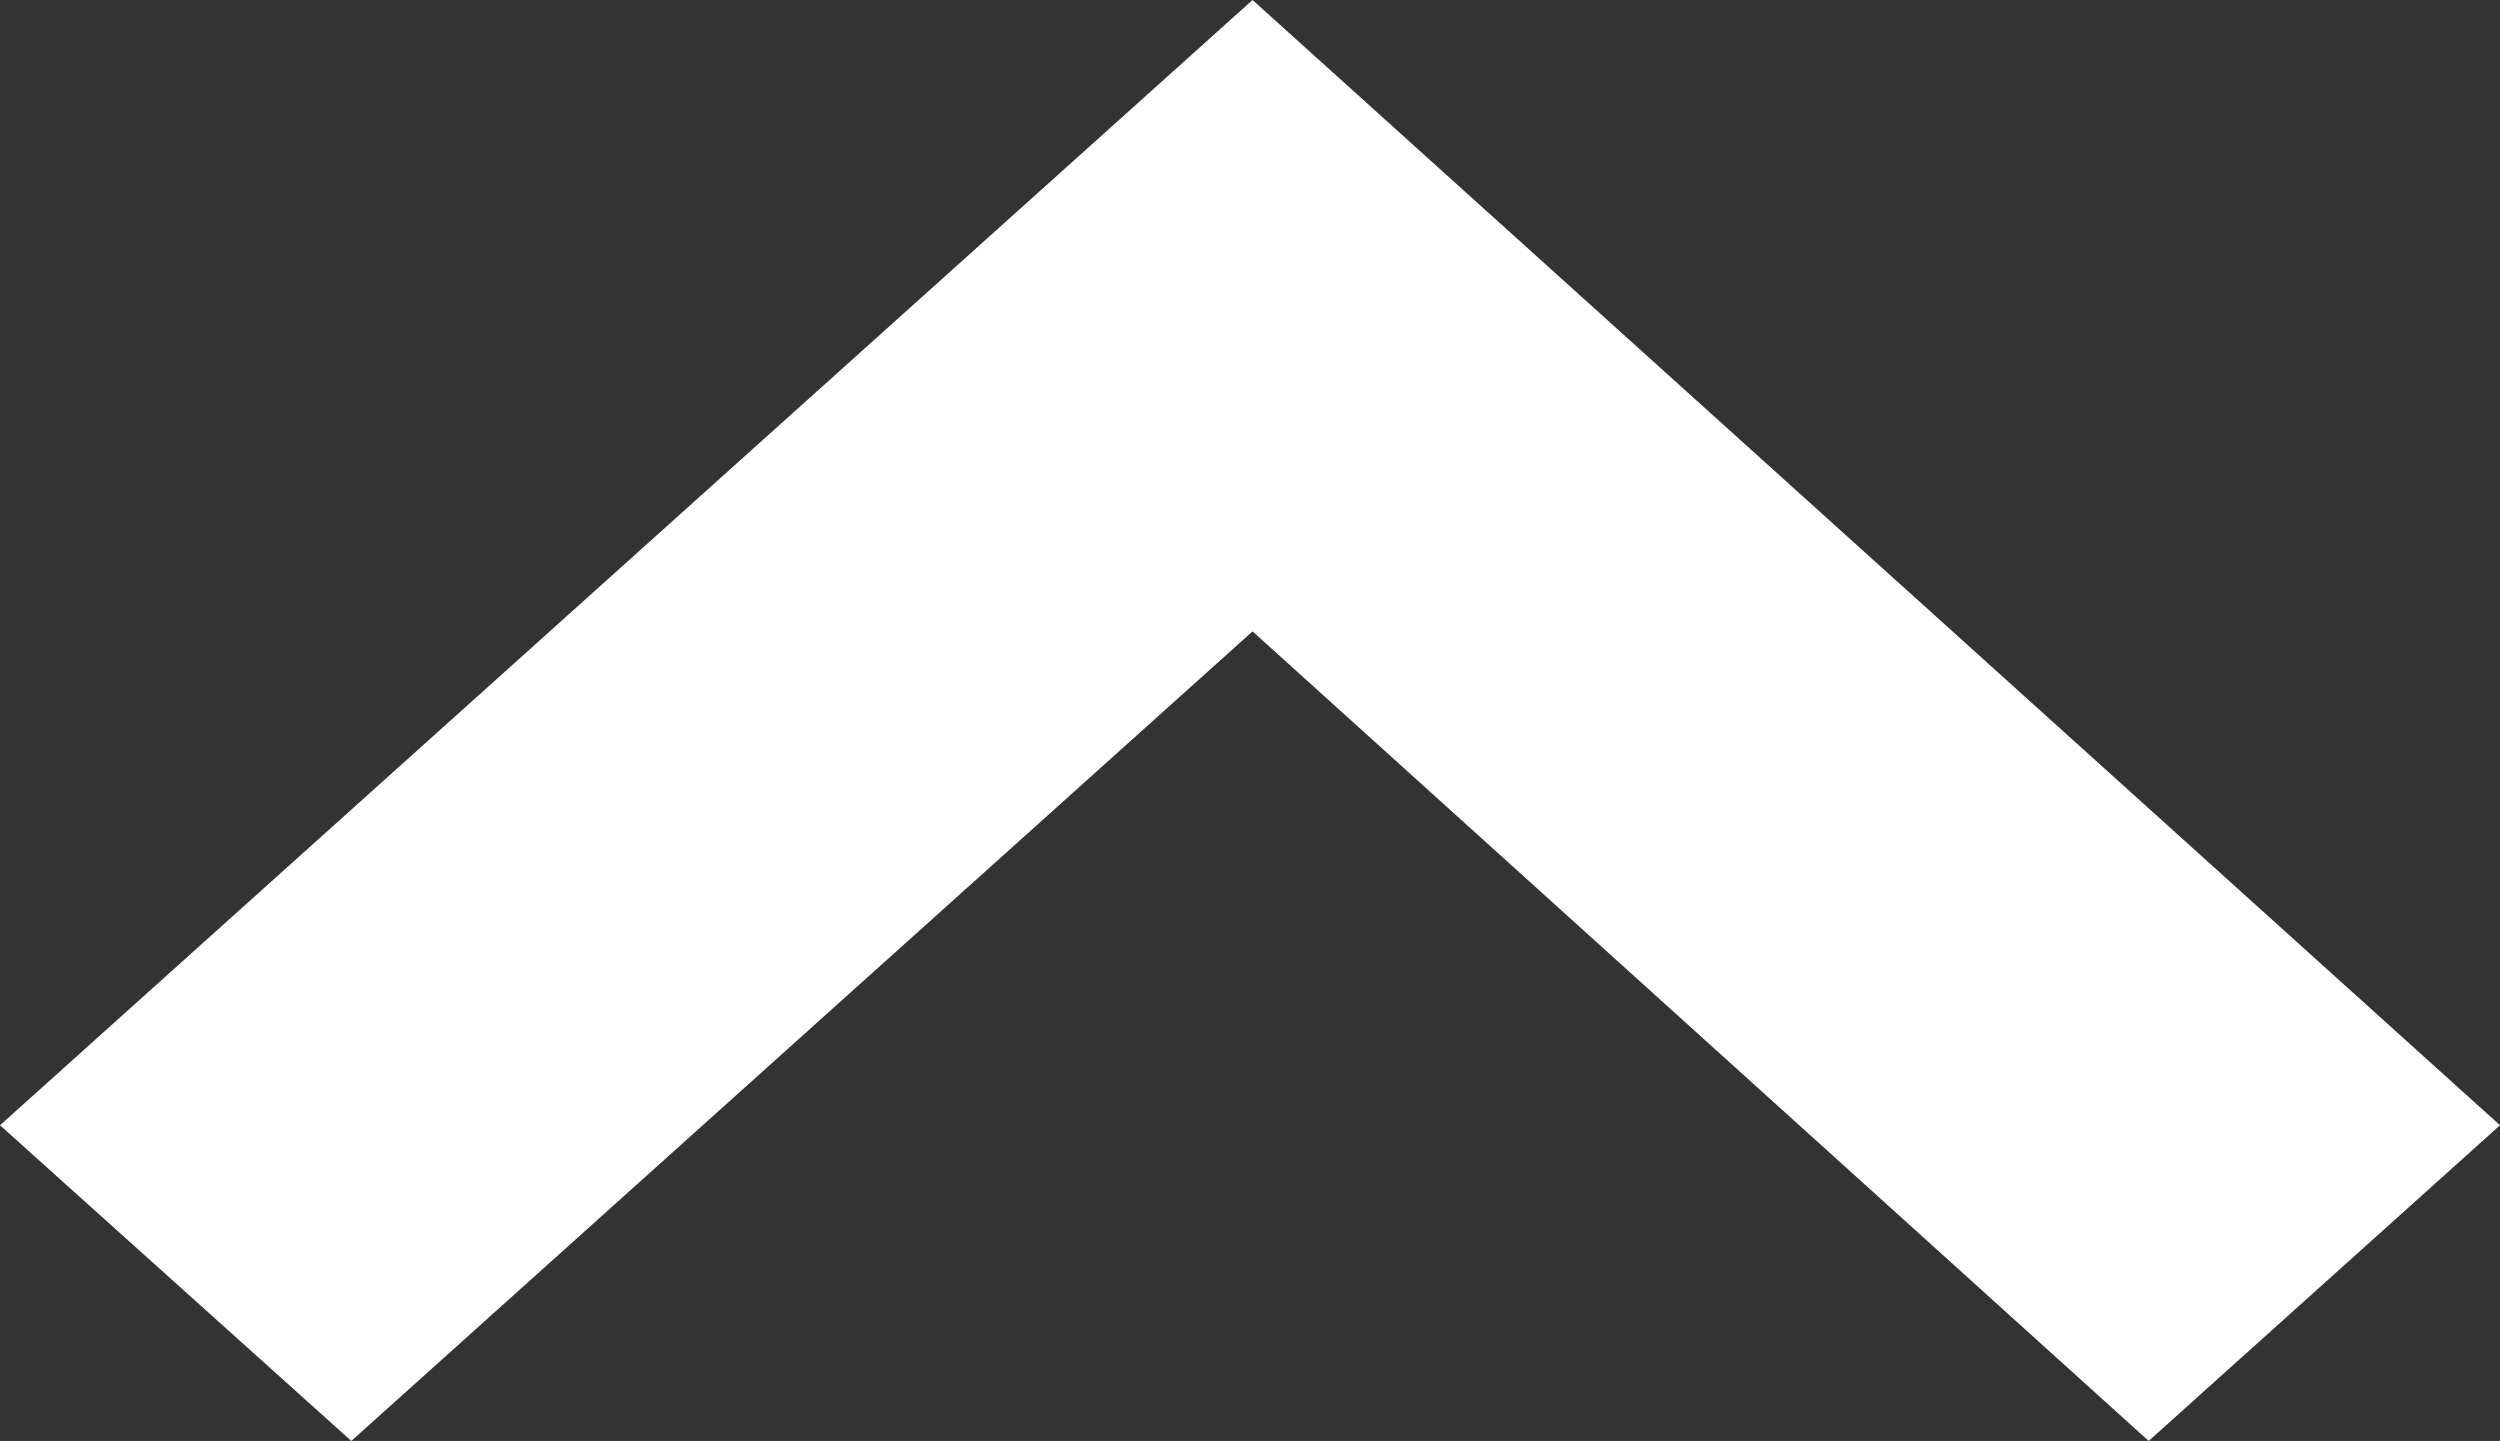 <?xml version="1.0" encoding="utf-8"?>
<!-- Generator: Adobe Illustrator 26.5.0, SVG Export Plug-In . SVG Version: 6.00 Build 0)  -->
<svg version="1.1" id="レイヤー_1" xmlns="http://www.w3.org/2000/svg" xmlns:xlink="http://www.w3.org/1999/xlink" x="0px"
	 y="0px" viewBox="0 0 49.1 28.3" style="enable-background:new 0 0 49.1 28.3;" xml:space="preserve">
<rect x="0" y="0" width="49.1" height="28.3" fill="#333333" stroke="none"/>
<style type="text/css">
	.st0{fill:#FFFFFF;}
</style>
<g>
	<polygon class="st0" points="0,22.1 6.9,28.3 24.6,12.4 42.2,28.3 49.1,22.1 24.6,0 	"/>
</g>
</svg>
